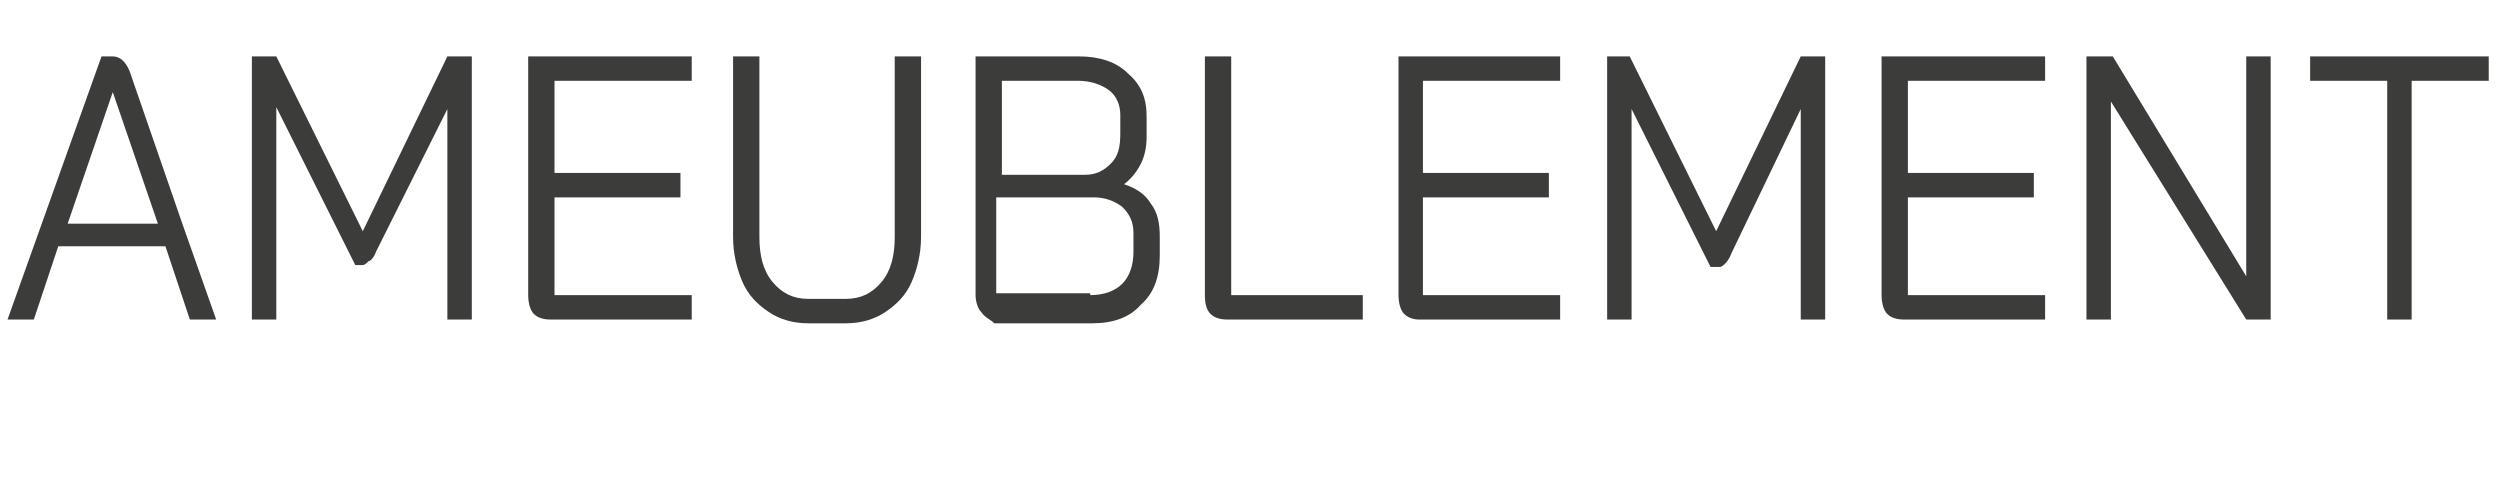 <?xml version="1.0" encoding="utf-8"?>
<!-- Generator: Adobe Illustrator 23.0.1, SVG Export Plug-In . SVG Version: 6.00 Build 0)  -->
<svg version="1.1" id="Calque_1" xmlns="http://www.w3.org/2000/svg" xmlns:xlink="http://www.w3.org/1999/xlink" x="0px" y="0px"
	 viewBox="0 0 133 26.8" style="enable-background:new 0 0 133 26.8;" xml:space="preserve">
<style type="text/css">
	.st0{enable-background:new    ;}
	.st1{fill:#3C3C3B;}
</style>
<g class="st0">
	<path class="st1" d="M8.8,13.1H3.1L1.8,17H0.4l5-14H6c0.4,0,0.7,0.3,0.9,0.8l2.8,8.1h0v0l1.8,5.1h-1.4L8.8,13.1z M3.6,11.9h4.8
		L6,4.9h0L3.6,11.9z"/>
	<path class="st1" d="M13.4,3h1.3l4.6,9.3L23.8,3h1.3v14h-1.3V5.8L20,13.4c-0.1,0.3-0.3,0.5-0.4,0.5c-0.1,0.1-0.2,0.2-0.3,0.2h-0.4
		l-4.2-8.4V17h-1.3V3z"/>
	<path class="st1" d="M28.4,16.7c-0.2-0.2-0.3-0.6-0.3-1V3h8.7v1.3h-7.3v4.9h6.7v1.3h-6.7v5.2h7.3V17h-7.5
		C28.9,17,28.6,16.9,28.4,16.7z"/>
	<path class="st1" d="M40.9,16.6c-0.6-0.4-1.1-0.9-1.4-1.6S39,13.5,39,12.6V3h1.4v9.6c0,1,0.2,1.8,0.7,2.4c0.5,0.6,1.1,0.9,1.9,0.9
		h2c0.8,0,1.4-0.3,1.9-0.9c0.5-0.6,0.7-1.4,0.7-2.4V3H49v9.6c0,0.9-0.2,1.7-0.5,2.4s-0.8,1.2-1.4,1.6c-0.6,0.4-1.3,0.6-2.1,0.6h-2
		C42.2,17.2,41.5,17,40.9,16.6z"/>
	<path class="st1" d="M52.2,16.6c-0.2-0.2-0.3-0.6-0.3-0.9V3h5.5c1.1,0,2,0.3,2.6,0.9c0.7,0.6,1,1.3,1,2.3v1.1c0,0.5-0.1,1-0.3,1.4
		c-0.2,0.4-0.5,0.8-0.9,1.1v0c0.6,0.2,1.1,0.5,1.4,1c0.4,0.5,0.5,1.1,0.5,1.8v1c0,1.1-0.3,2-1,2.6c-0.6,0.7-1.5,1-2.6,1h-5.2
		C52.7,17,52.4,16.9,52.2,16.6z M57.7,9.3c0.6,0,1-0.2,1.4-0.6c0.4-0.4,0.5-0.9,0.5-1.6V6.1c0-0.5-0.2-1-0.6-1.3
		c-0.4-0.3-1-0.5-1.6-0.5h-4.1v5H57.7z M58,15.7c0.7,0,1.3-0.2,1.7-0.6s0.6-1,0.6-1.7v-1c0-0.6-0.2-1-0.6-1.4
		c-0.4-0.3-0.9-0.5-1.5-0.5h-5.2v5.1H58z"/>
	<path class="st1" d="M64.4,16.7c-0.2-0.2-0.3-0.5-0.3-1V3h1.4v12.7h7V17h-7.2C64.9,17,64.6,16.9,64.4,16.7z"/>
	<path class="st1" d="M74.7,16.7c-0.2-0.2-0.3-0.6-0.3-1V3H83v1.3h-7.3v4.9h6.7v1.3h-6.7v5.2H83V17h-7.5
		C75.2,17,74.9,16.9,74.7,16.7z"/>
	<path class="st1" d="M85.4,3h1.3l4.6,9.3L95.8,3h1.3v14h-1.3V5.8l-3.7,7.7c-0.1,0.3-0.3,0.5-0.3,0.5c-0.1,0.1-0.2,0.2-0.3,0.2H91
		l-4.2-8.4V17h-1.3V3z"/>
	<path class="st1" d="M100.4,16.7c-0.2-0.2-0.3-0.6-0.3-1V3h8.7v1.3h-7.3v4.9h6.7v1.3h-6.7v5.2h7.3V17h-7.5
		C100.9,17,100.6,16.9,100.4,16.7z"/>
	<path class="st1" d="M111.1,3h1.3l7.1,11.7V3h1.3v14h-1.3l-7.2-11.6V17h-1.3V3z"/>
	<path class="st1" d="M127,4.3h-4.1V3h9.5v1.3h-4.1V17H127V4.3z"/>
</g>
</svg>
